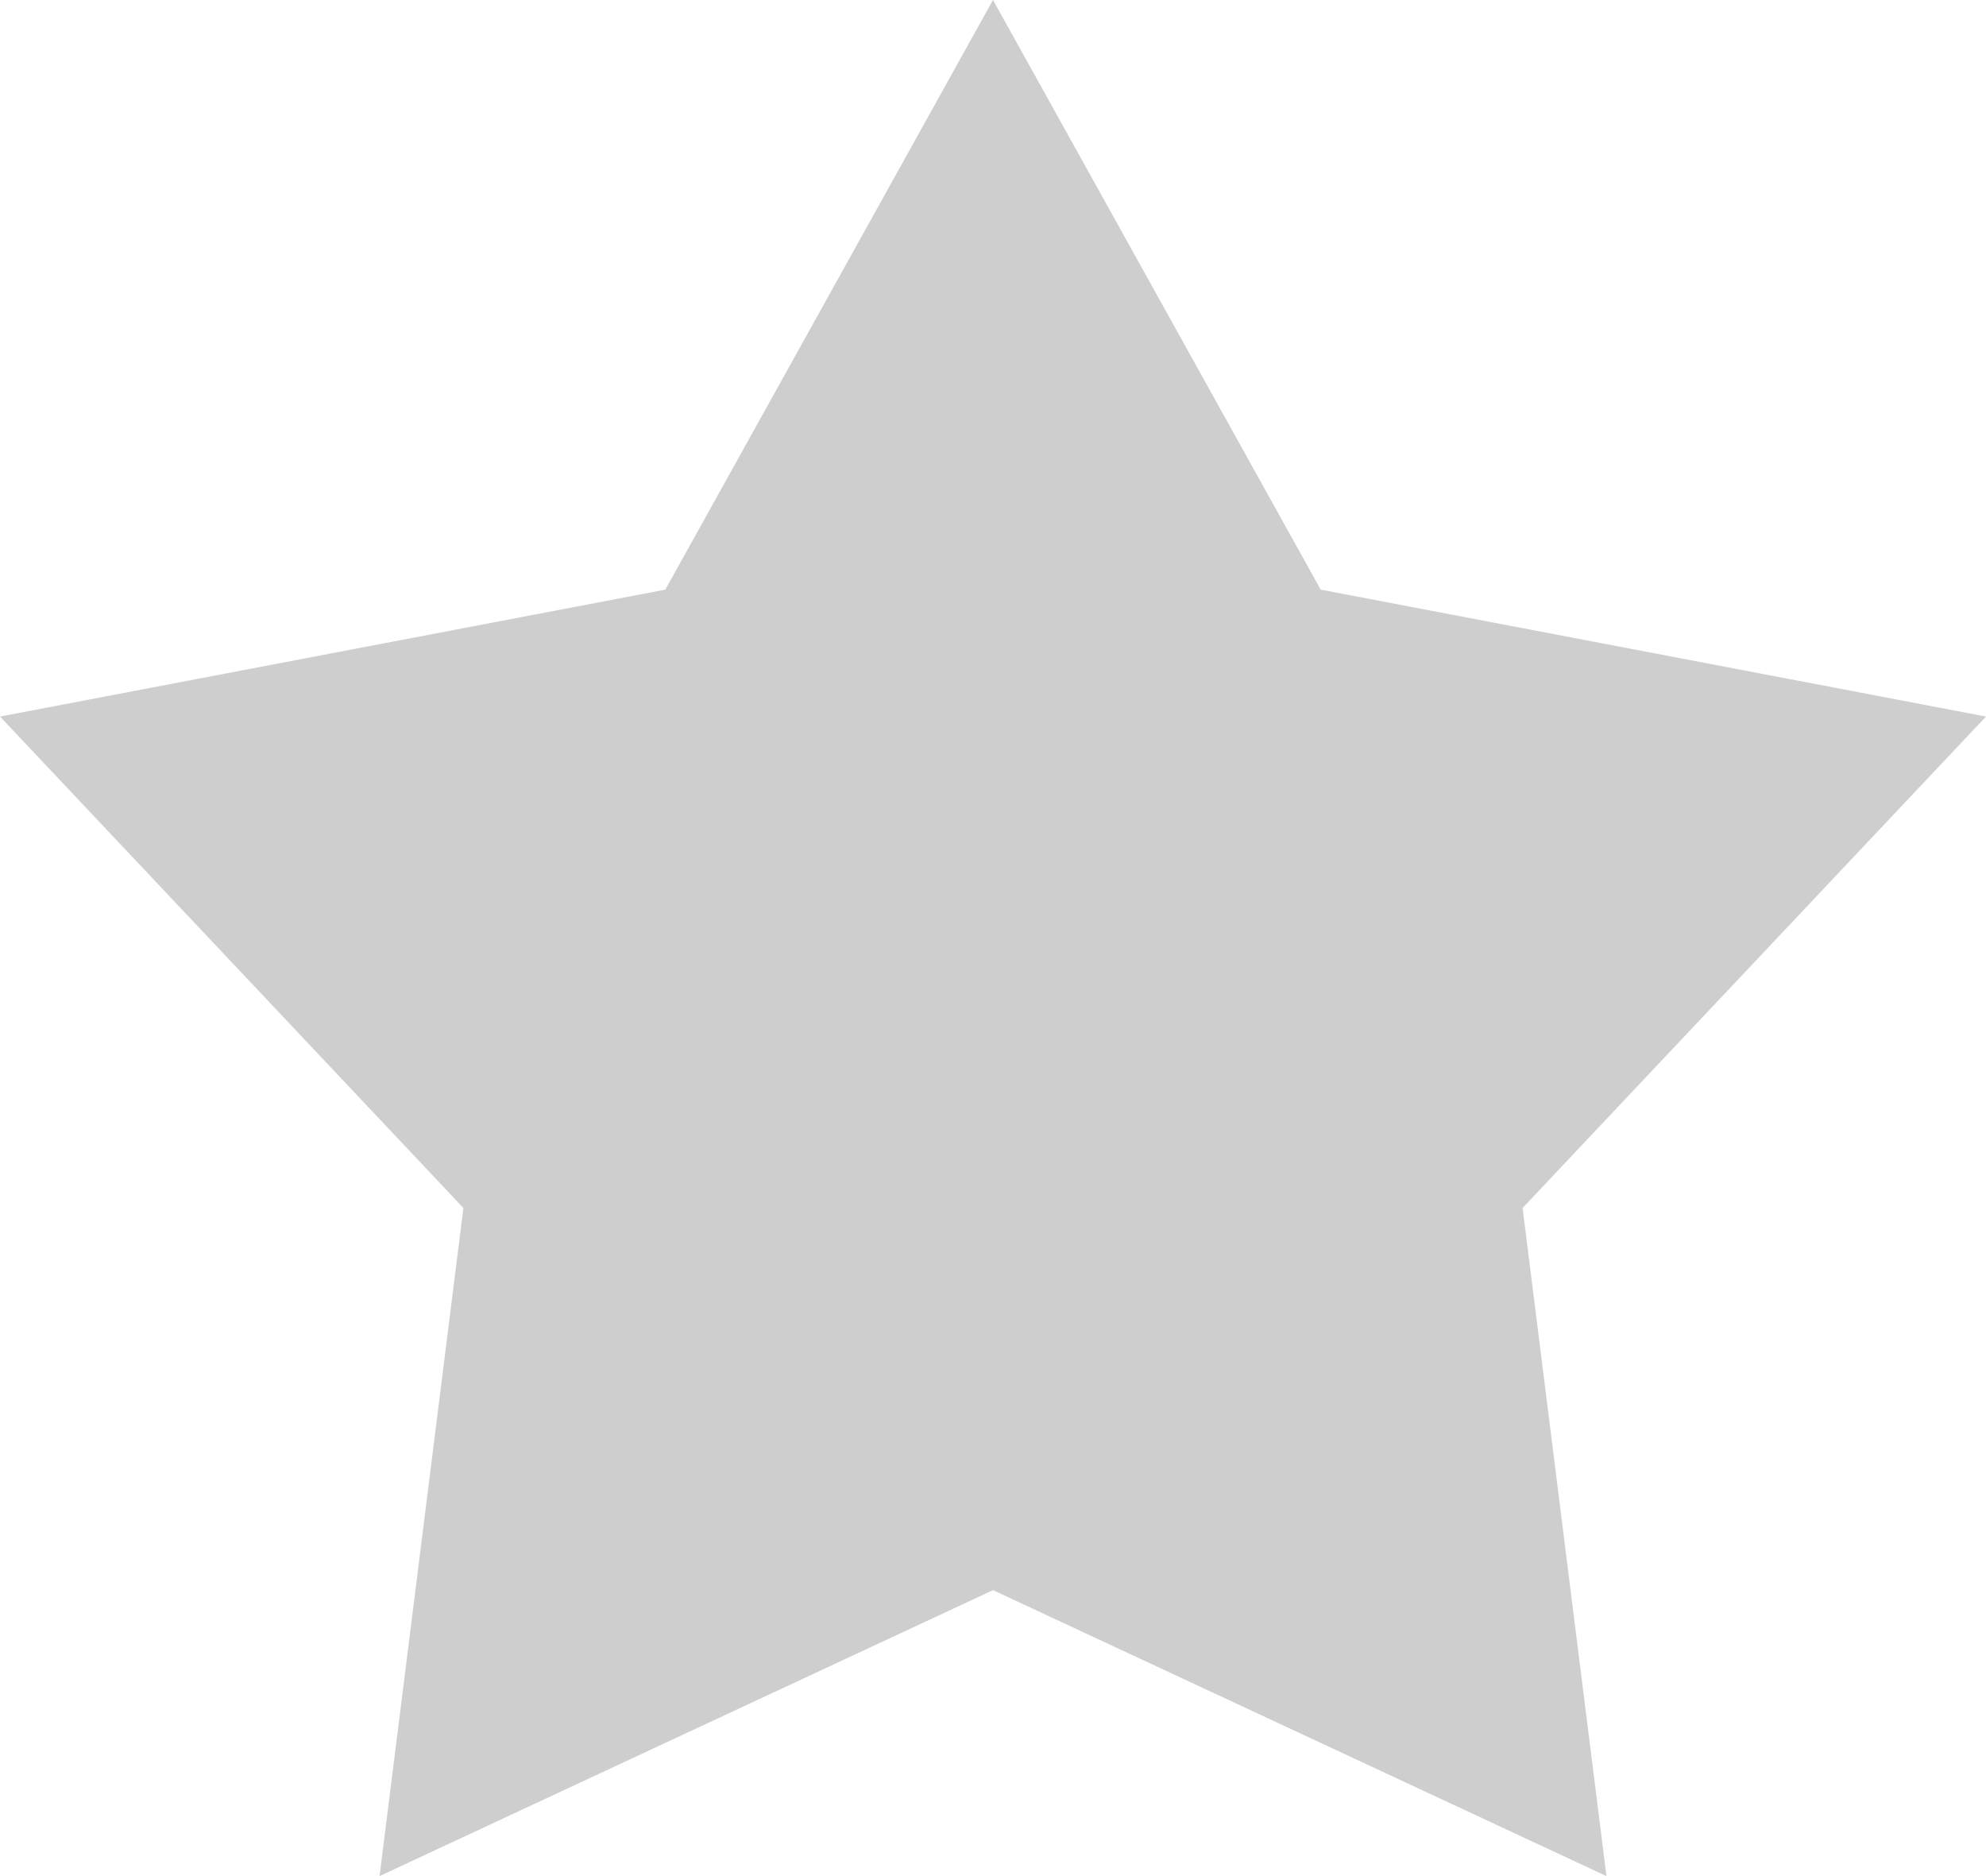 <svg xmlns="http://www.w3.org/2000/svg" width="18" height="17" viewBox="0 0 18 17">
<defs>
    <style>
      .cls-1 {
        fill: #cecece;
        fill-rule: evenodd;
      }
    </style>
  </defs>
  <path id="Shape_1_copy_2" data-name="Shape 1 copy 2" class="cls-1" d="M1371,291l2.97,5.343,6.03,1.15-4.2,4.453,0.76,6.054-5.56-2.591L1365.44,308l0.76-6.054-4.2-4.453,6.03-1.15L1371,291" transform="translate(-1362 -291)"/>
</svg>
